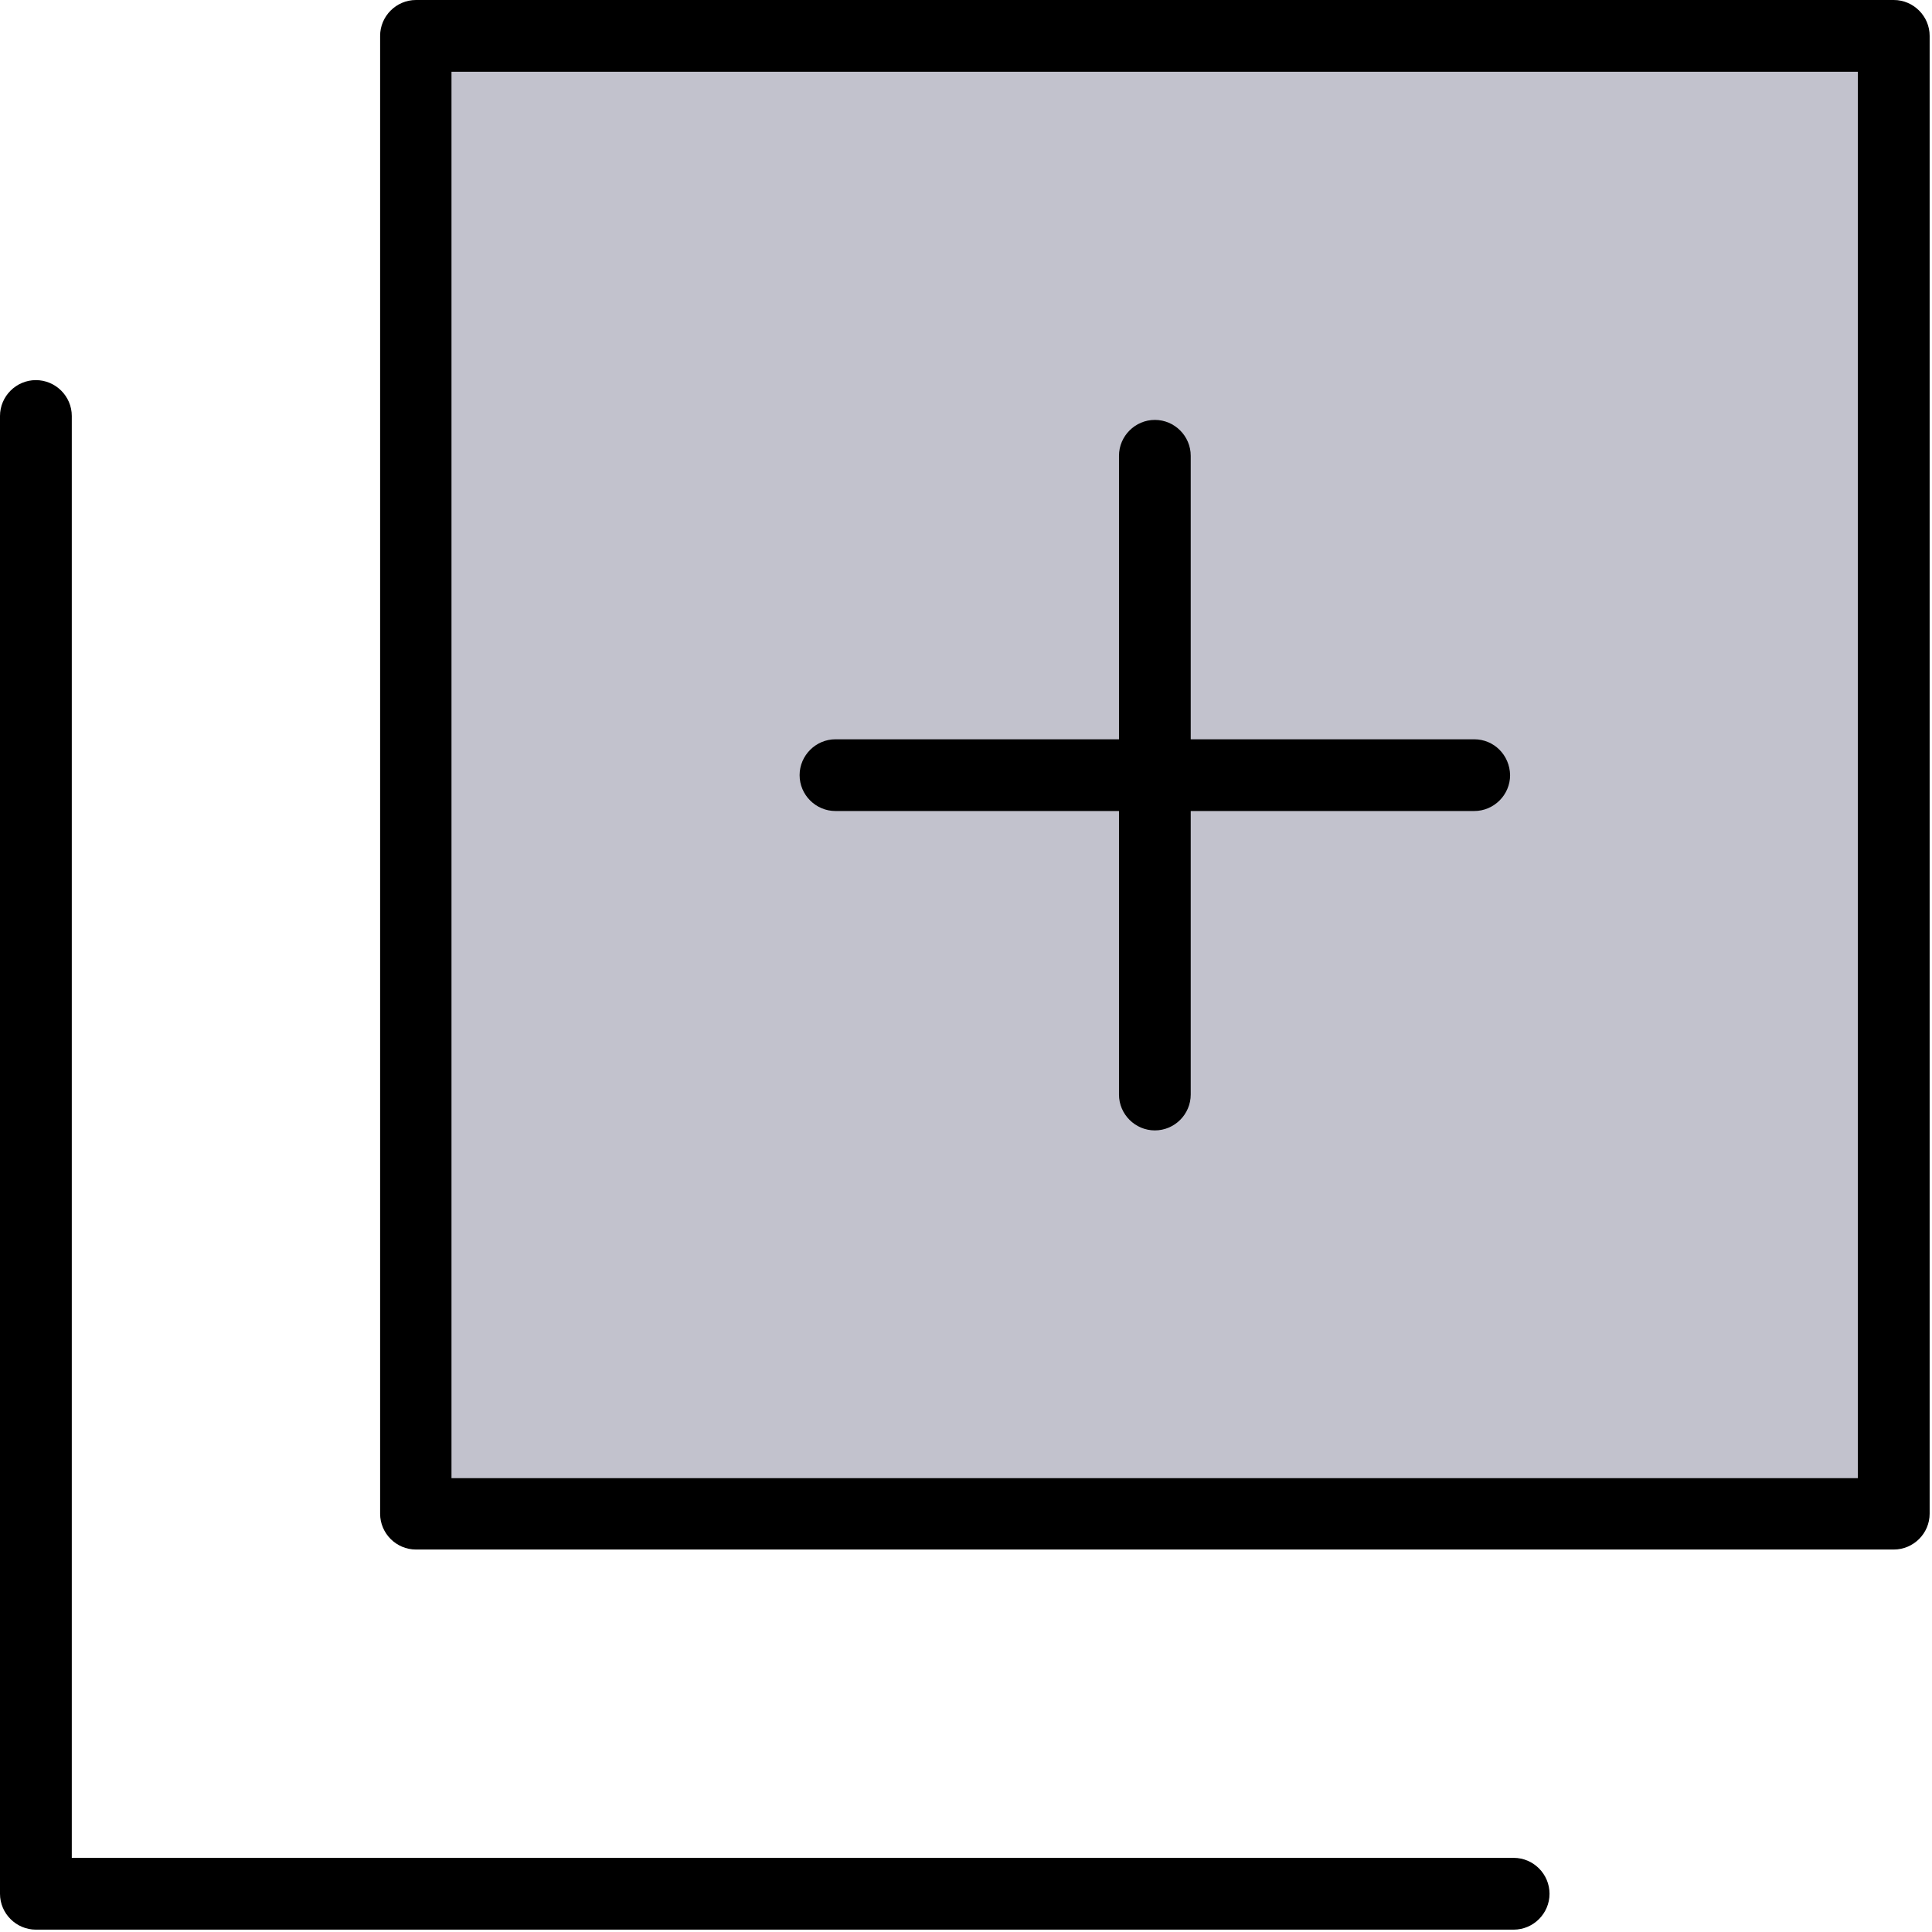 <?xml version="1.0" encoding="UTF-8"?>
<svg width="32px" height="32px" viewBox="0 0 32 32" version="1.1" xmlns="http://www.w3.org/2000/svg" xmlns:xlink="http://www.w3.org/1999/xlink">
    <!-- Generator: Sketch 48.1 (47250) - http://www.bohemiancoding.com/sketch -->
    <title>icon/duplicate</title>
    <desc>Created with Sketch.</desc>
    <defs></defs>
    <g id="box/feature/Duplicate" stroke="none" stroke-width="1" fill="none" fill-rule="evenodd">
        <g id="box/feature-copy-3">
            <g id="Group">
                <g id="icon/duplicate">
                    <g id="002-circle">
                        <rect id="XMLID_860_" fill="#C2C2CD" fill-rule="nonzero" x="6.89" y="0.594" width="24.477" height="24.477"></rect>
                        <path d="M25.665,31.367 C25.665,31.04 25.398,30.772 25.071,30.772 L1.189,30.772 L1.189,6.89 C1.189,6.563 0.921,6.296 0.594,6.296 C0.268,6.296 0,6.563 0,6.89 L0,31.367 C0,31.693 0.268,31.961 0.594,31.961 L25.071,31.961 C25.398,31.961 25.665,31.693 25.665,31.367 Z" id="Shape" fill="#000000" fill-rule="nonzero"></path>
                        <path d="M24.418,12.245 L19.722,12.245 L19.722,7.549 C19.722,7.223 19.455,6.955 19.128,6.955 C18.802,6.955 18.534,7.223 18.534,7.549 L18.534,12.245 L13.838,12.245 C13.512,12.245 13.244,12.513 13.244,12.839 C13.244,13.166 13.512,13.433 13.838,13.433 L18.534,13.433 L18.534,18.129 C18.534,18.456 18.802,18.723 19.128,18.723 C19.455,18.723 19.722,18.456 19.722,18.129 L19.722,13.433 L24.418,13.433 C24.744,13.433 25.012,13.166 25.012,12.839 C25.006,12.506 24.744,12.245 24.418,12.245 Z" id="Shape" fill="#000000" fill-rule="nonzero"></path>
                        <path d="M6.89,25.665 L31.367,25.665 C31.693,25.665 31.961,25.398 31.961,25.071 L31.961,0.594 C31.961,0.268 31.693,0 31.367,0 L6.89,0 C6.563,0 6.296,0.268 6.296,0.594 L6.296,25.071 C6.296,25.398 6.563,25.665 6.89,25.665 Z M7.478,1.189 L30.772,1.189 L30.772,24.483 L7.478,24.483 L7.478,1.189 Z" id="Shape" fill="#000000" fill-rule="nonzero"></path>
                    </g>
                </g>
            </g>
        </g>
    </g>
</svg>